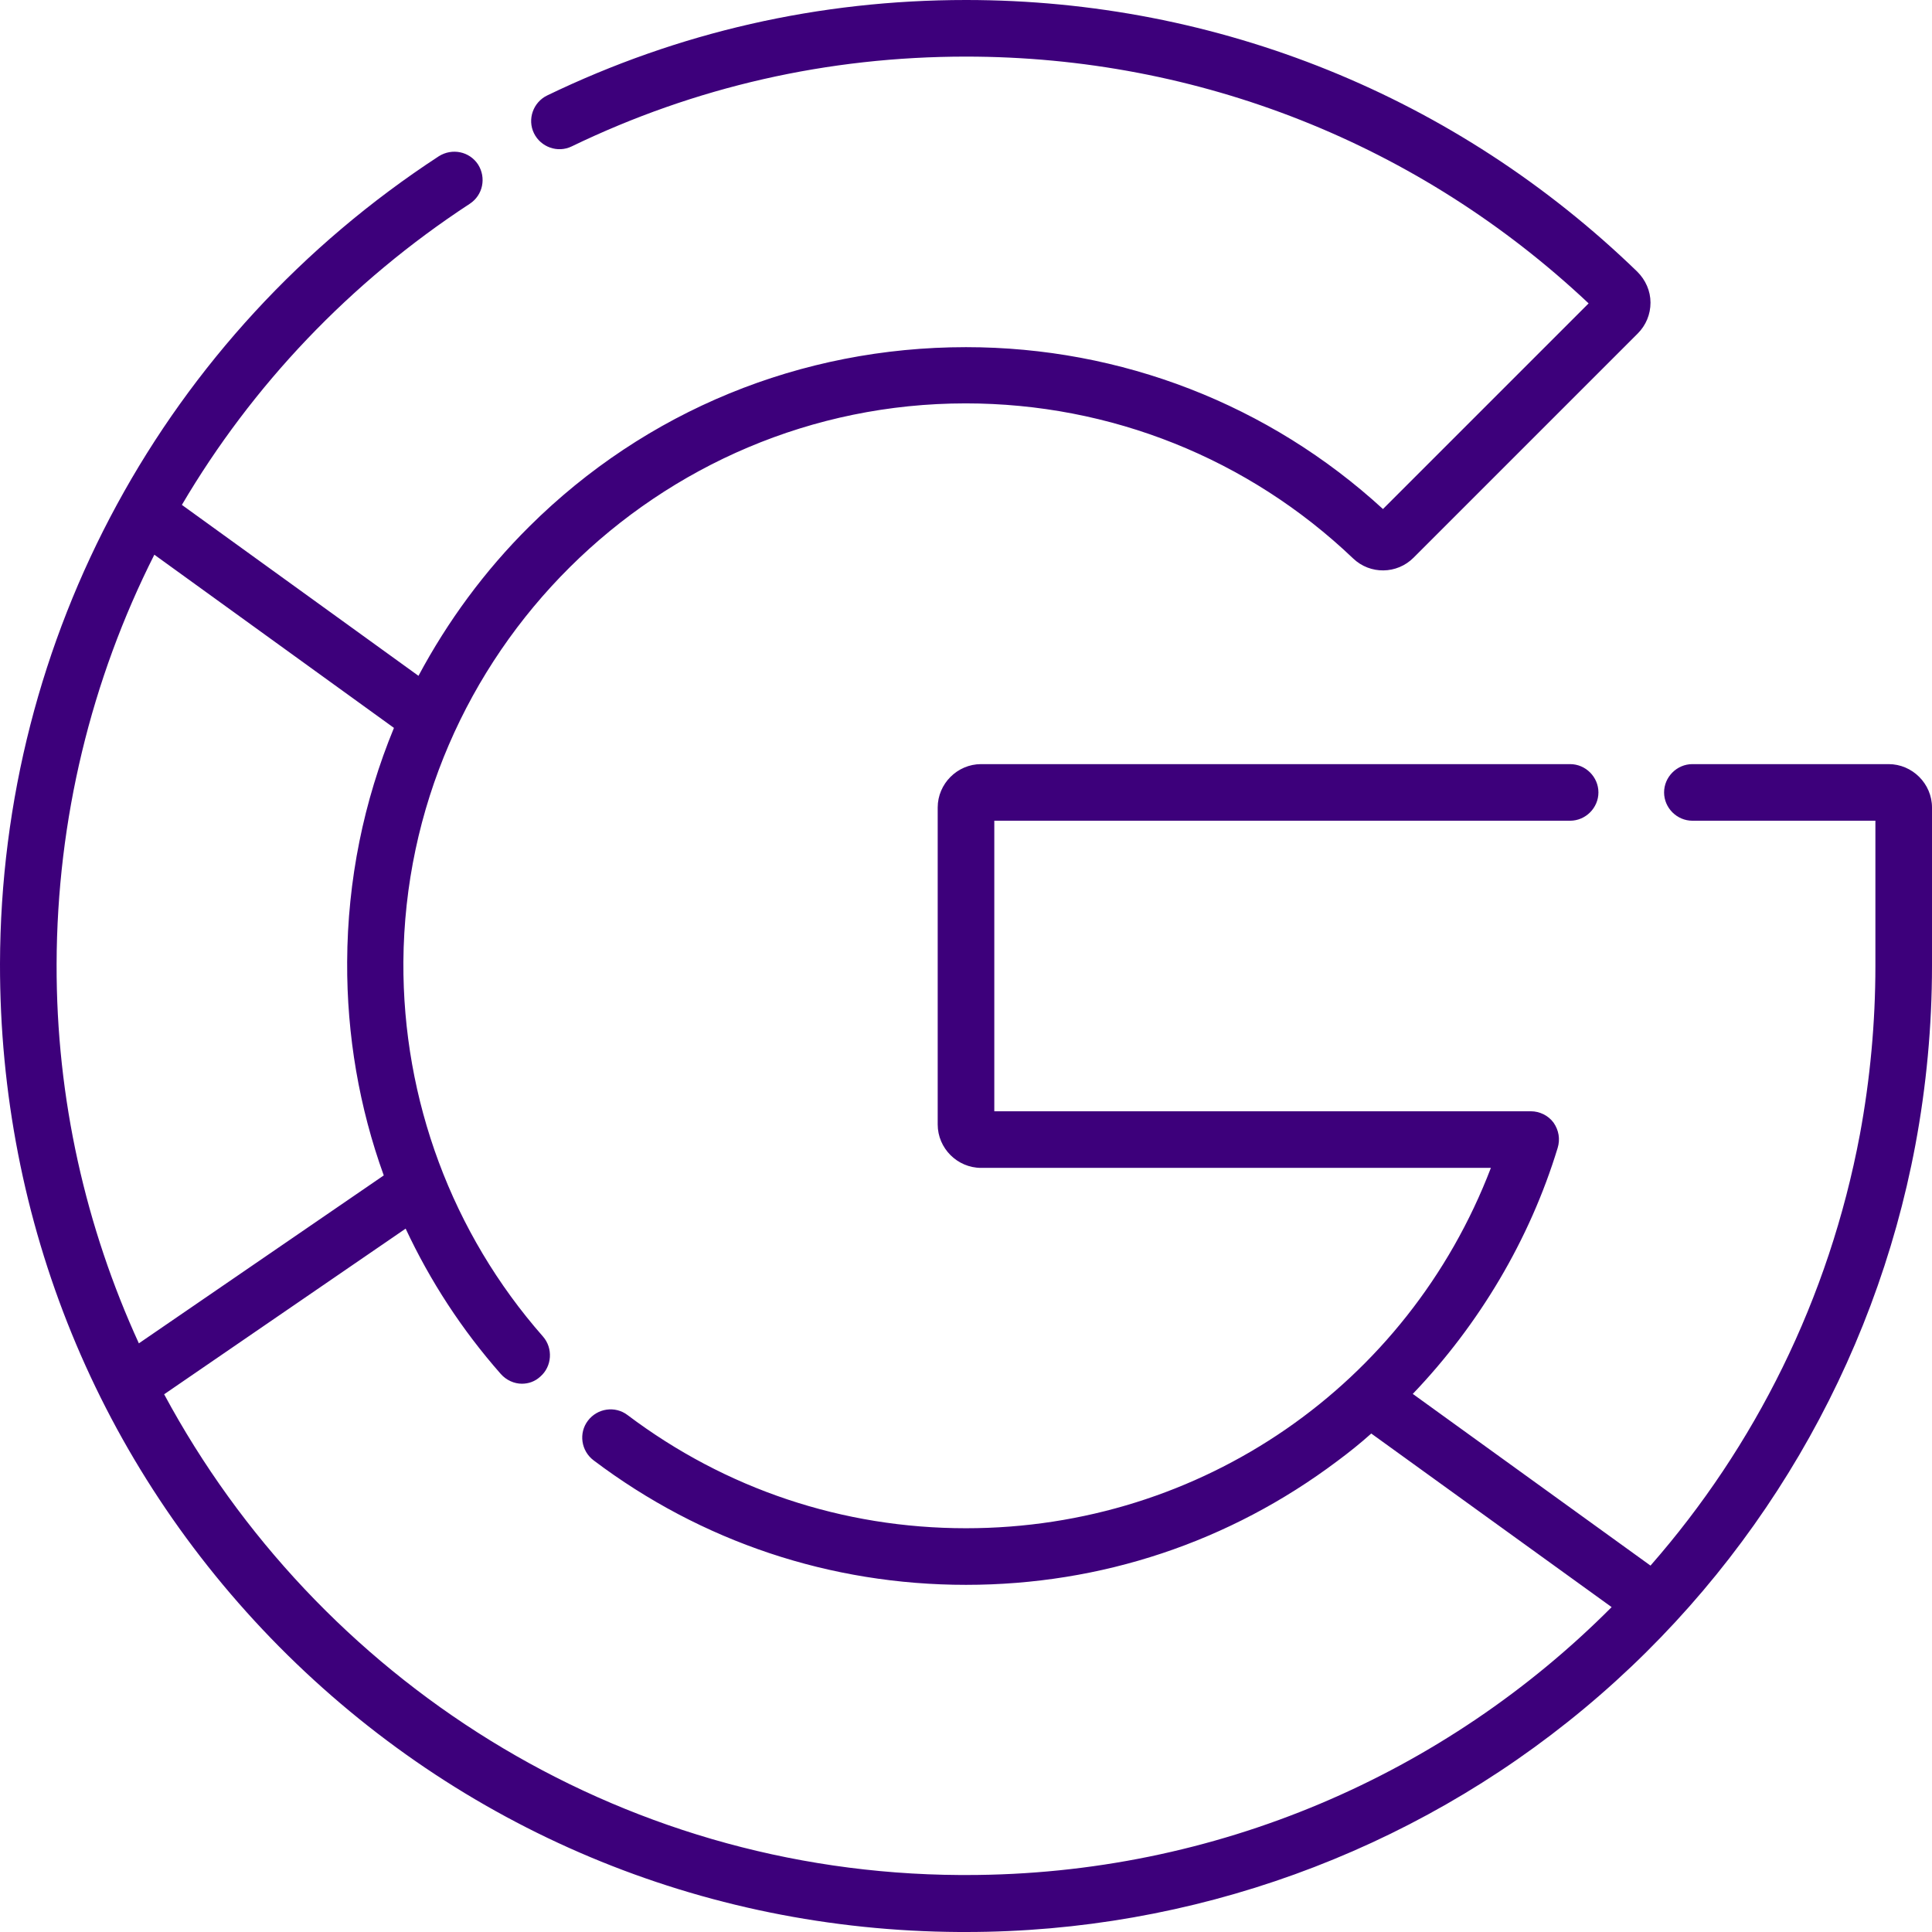 <?xml version="1.0" encoding="utf-8"?>
<!-- Generator: Adobe Illustrator 23.0.2, SVG Export Plug-In . SVG Version: 6.00 Build 0)  -->
<svg version="1.1" id="Layer_1" xmlns="http://www.w3.org/2000/svg" xmlns:xlink="http://www.w3.org/1999/xlink" x="0px" y="0px"
	 viewBox="0 0 512 512" style="enable-background:new 0 0 512 512;" xml:space="preserve">
<style type="text/css">
	.st0{fill:#3D007B;}
</style>
<g>
	<path class="st0" d="M500.5,202.5h-52c-4.1,0-7.5,3.4-7.5,7.5s3.4,7.5,7.5,7.5H497V256c0,15-1.4,30-4.1,44.6
		c-8.2,43.7-27.9,82.8-55.5,114.3l-63-45.5c17.6-18.4,31-40.9,38.4-65.2c0.7-2.3,0.3-4.7-1.1-6.7c-1.4-1.9-3.7-3-6-3H263.5v-77
		h152.6c4.1,0,7.5-3.4,7.5-7.5s-3.4-7.5-7.5-7.5H260c-6.3,0-11.5,5.2-11.5,11.5v84c0,6.3,5.2,11.5,11.5,11.5h135.1
		C373.1,367,318.4,405,256,405c-32.7,0-63.7-10.4-89.7-30c-3.3-2.5-8-1.8-10.5,1.5c-2.5,3.3-1.8,8,1.5,10.5
		c28.6,21.6,62.8,33,98.7,33c35.8,0,69.8-11.3,98.4-32.8c3.1-2.3,6.1-4.7,9-7.3l63.7,46c-44,44.2-104.8,71-171,71
		c-0.6,0-1.1,0-1.7,0C163.2,496.4,84,444.8,43.5,369.5l64-43.9c6.5,13.9,14.9,26.8,25.2,38.5c1.5,1.7,3.6,2.6,5.6,2.6
		c1.8,0,3.5-0.6,4.9-1.9c3.1-2.7,3.4-7.5,0.7-10.6c-24.1-27.4-37.2-62.7-37-99.3c0.6-81.6,67.4-148,149-148
		c38.4,0,74.9,14.6,102.7,41.1c4.5,4.3,11.6,4.2,16-0.2l59.4-59.4c2.2-2.2,3.4-5.1,3.4-8.2c0-3.1-1.3-6-3.5-8.2
		C386,25.6,322.8,0,256,0c-38.9,0-76.2,8.5-111,25.3c-3.7,1.8-5.3,6.3-3.5,10c1.8,3.7,6.3,5.3,10,3.5C184.2,23,219.4,15,256,15
		c61.7,0,120.2,23.2,165,65.4l-54.5,54.5C336.3,107.2,297.1,92,256,92c-43.8,0-84.9,16.9-115.7,47.5c-11.9,11.8-21.7,25.2-29.4,39.6
		l-62.7-45.3c18.6-31.6,44.5-59,76.3-79.8c3.5-2.3,4.4-6.9,2.2-10.4c-2.3-3.5-6.9-4.4-10.4-2.2C43.7,88.8,0.2,168.8,0,255.4
		C-0.1,323.8,26.1,388,74,436.4c47.9,48.3,111.9,75.2,180.2,75.6c0.6,0,1.2,0,1.8,0c59.8,0,117.9-21,163.8-59.2
		c45.8-38.1,76.9-91.2,87.8-149.4c2.9-15.5,4.4-31.5,4.4-47.4v-42C512,207.7,506.8,202.5,500.5,202.5L500.5,202.5z M40.9,147
		l63.5,45.9c-8,19.4-12.3,40.3-12.4,62c-0.1,19.5,3.2,38.6,9.7,56.6l-64.9,44.5c-14-30.6-21.9-64.7-21.8-100.5
		C15.1,217.1,24.2,180.1,40.9,147L40.9,147z"/>
</g>
</svg>
